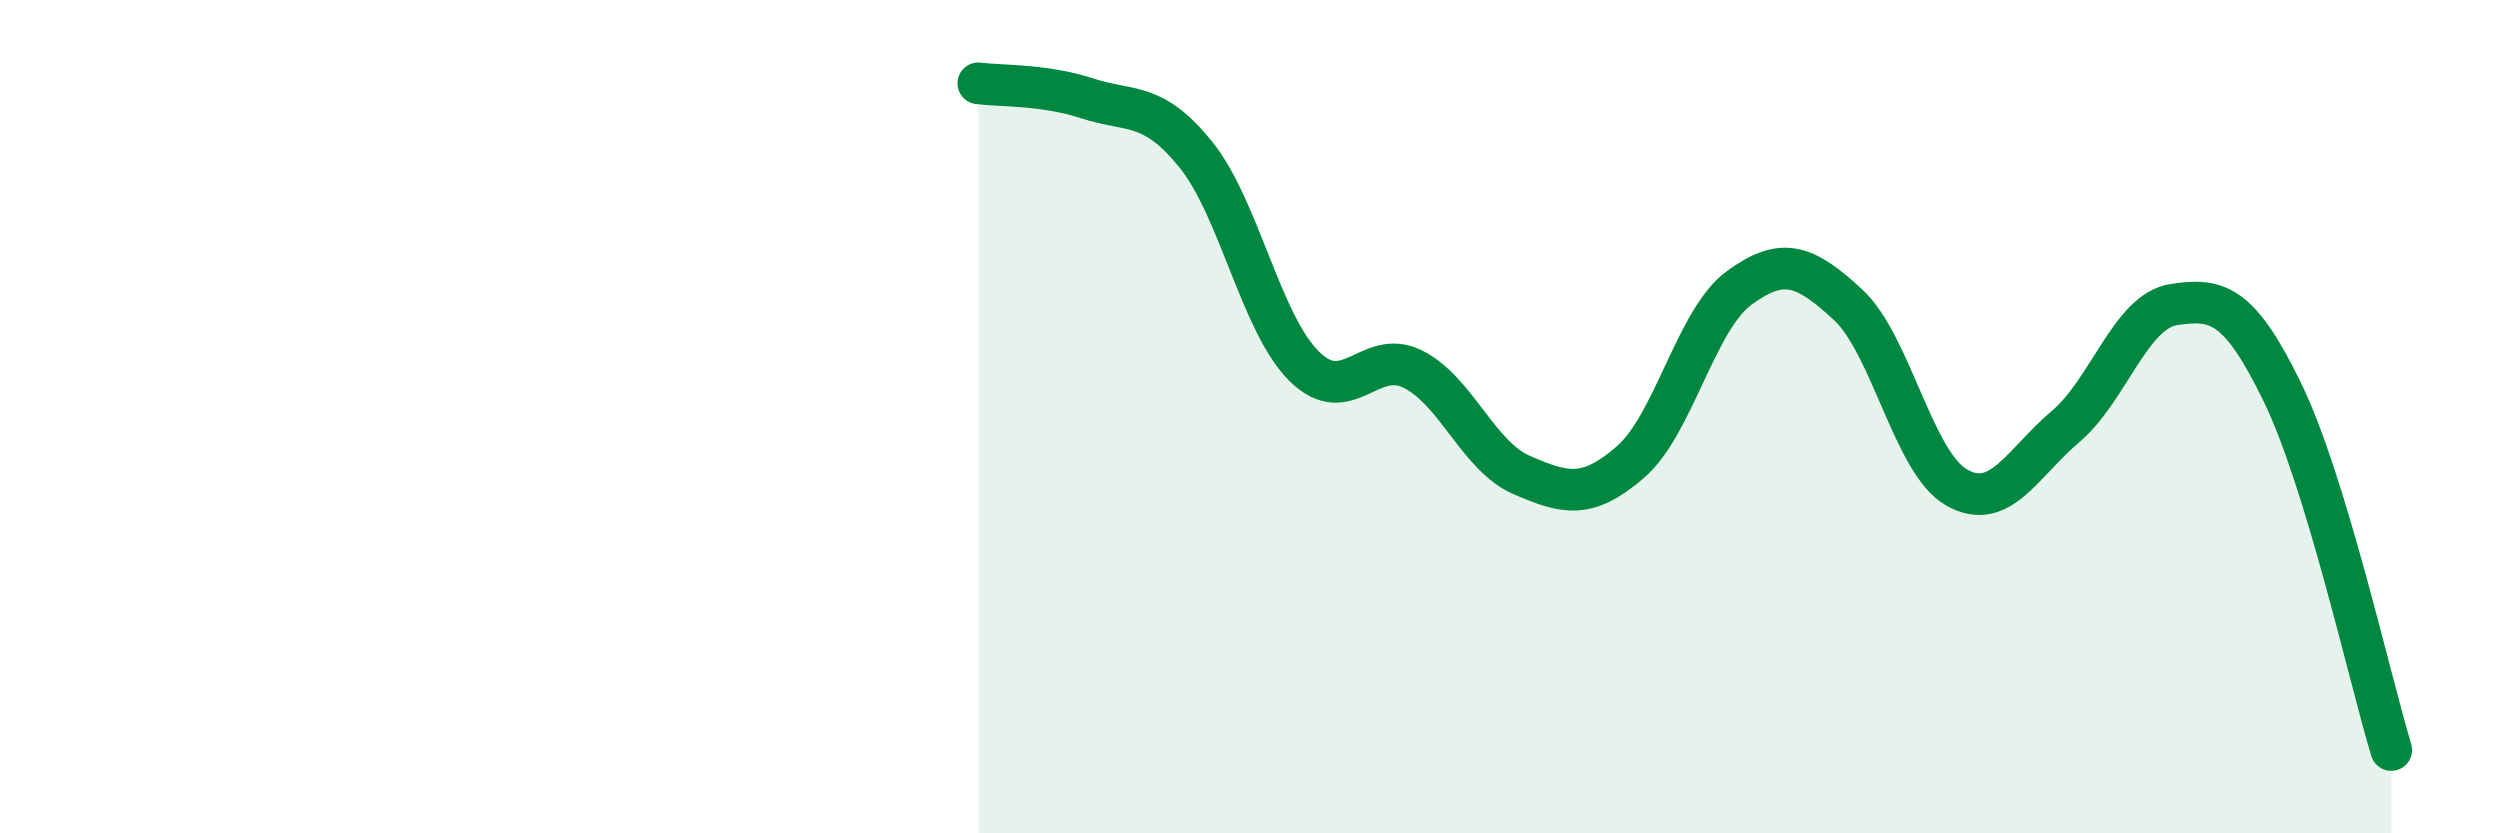 
    <svg width="60" height="20" viewBox="0 0 60 20" xmlns="http://www.w3.org/2000/svg">
      <path
        d="M 23.48,2 C 24,2.07 25.05,2.02 26.09,2.36 C 27.13,2.7 27.66,2.42 28.7,3.71 C 29.74,5 30.26,7.76 31.3,8.79 C 32.34,9.82 32.87,8.34 33.91,8.86 C 34.95,9.38 35.48,10.95 36.52,11.4 C 37.56,11.85 38.09,11.99 39.13,11.09 C 40.17,10.19 40.7,7.67 41.74,6.91 C 42.78,6.15 43.31,6.35 44.35,7.31 C 45.39,8.27 45.92,11.11 46.96,11.7 C 48,12.29 48.53,11.12 49.57,10.24 C 50.61,9.36 51.13,7.47 52.17,7.31 C 53.21,7.15 53.74,7.28 54.78,9.42 C 55.82,11.56 56.87,16.28 57.39,18L57.39 20L23.48 20Z"
        fill="#008740"
        opacity="0.1"
        stroke-linecap="round"
        stroke-linejoin="round"
      />
      <path
        d="M 23.48,2 C 24,2.07 25.05,2.02 26.09,2.36 C 27.13,2.7 27.66,2.42 28.7,3.71 C 29.74,5 30.26,7.76 31.3,8.79 C 32.34,9.82 32.87,8.34 33.91,8.86 C 34.95,9.38 35.48,10.95 36.52,11.4 C 37.56,11.85 38.09,11.99 39.13,11.09 C 40.17,10.19 40.7,7.67 41.74,6.91 C 42.78,6.15 43.31,6.35 44.35,7.31 C 45.39,8.27 45.92,11.11 46.96,11.7 C 48,12.29 48.53,11.12 49.57,10.24 C 50.61,9.36 51.13,7.47 52.17,7.31 C 53.21,7.15 53.74,7.28 54.78,9.42 C 55.82,11.56 56.87,16.28 57.39,18"
        stroke="#008740"
        stroke-width="1"
        fill="none"
        stroke-linecap="round"
        stroke-linejoin="round"
      />
    </svg>
  